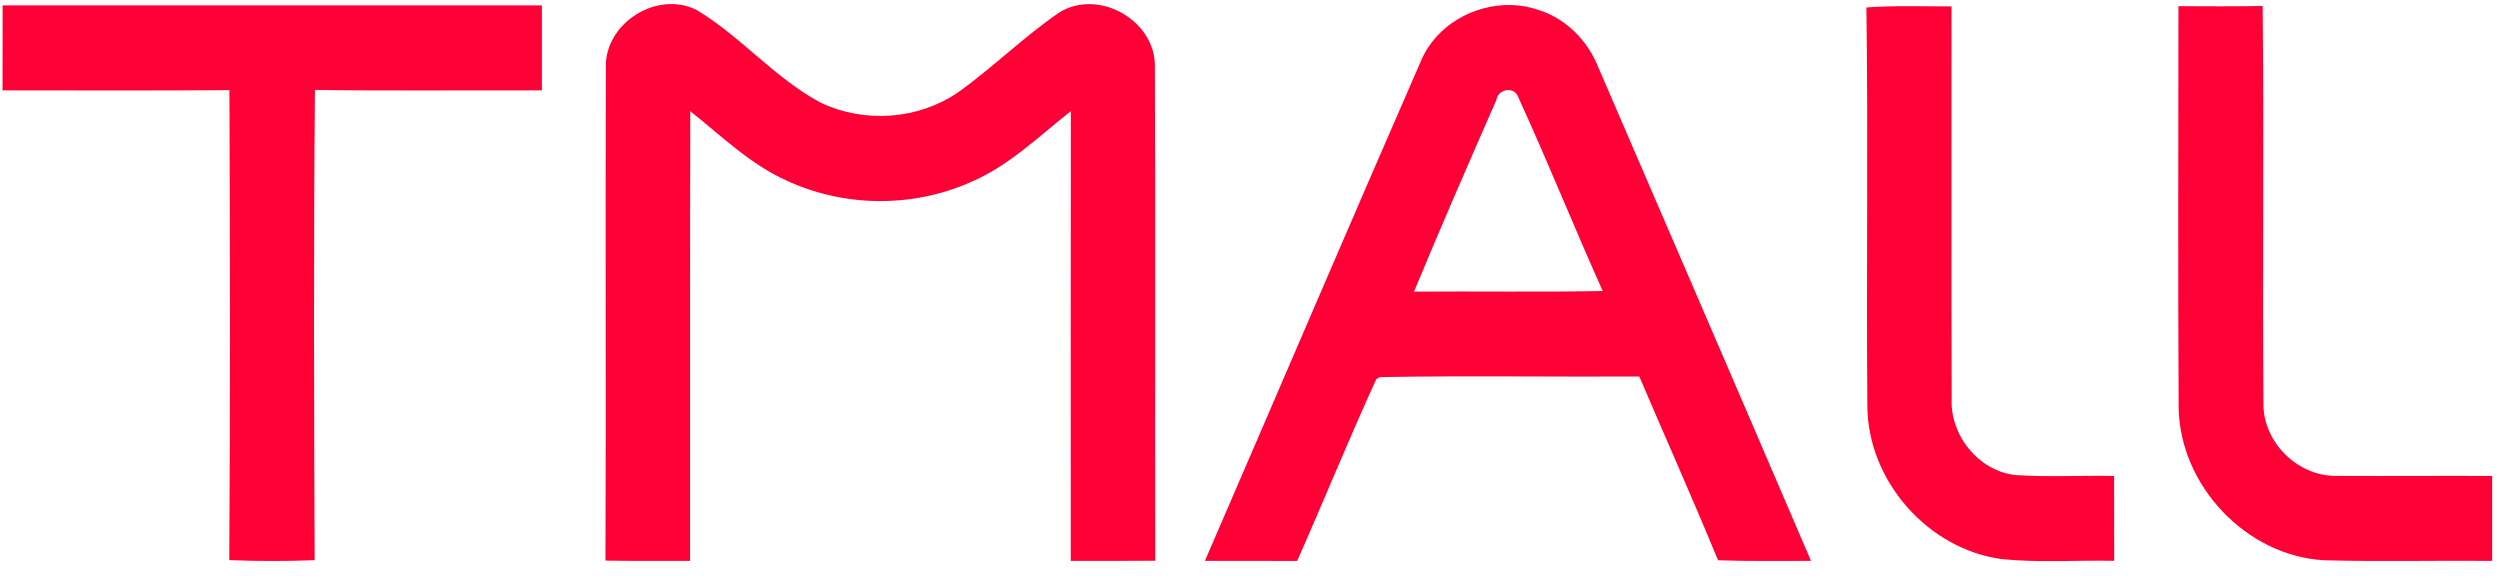 <svg width="201" height="47" viewBox="0 0 201 47" fill="none" xmlns="http://www.w3.org/2000/svg">
<g clip-path="url(#clip0_8588_7796)">
<path d="M54.144 0.329C51.392 0.231 48.615 2.537 48.711 5.463C48.666 18.666 48.734 31.87 48.678 45.073C50.95 45.107 53.215 45.094 55.481 45.094C55.492 33.04 55.465 20.992 55.498 8.938C57.989 10.92 60.317 13.208 63.252 14.522C67.846 16.656 73.328 16.718 77.966 14.674C81.064 13.389 83.487 10.982 86.095 8.938C86.078 20.992 86.09 33.04 86.09 45.094C88.356 45.094 90.622 45.1 92.882 45.083C92.844 31.858 92.909 18.631 92.853 5.411C92.949 1.663 88.349 -0.951 85.189 0.99C82.322 2.944 79.843 5.418 77.015 7.434C73.816 9.625 69.47 9.925 65.984 8.255C62.302 6.296 59.574 2.939 56.009 0.804C55.412 0.504 54.779 0.352 54.144 0.329ZM121.546 0.407C118.529 0.312 115.469 2.019 114.254 4.88C108.412 18.258 102.676 31.693 96.874 45.094C99.347 45.094 101.816 45.089 104.29 45.101C106.443 40.248 108.435 35.323 110.645 30.499L110.93 30.318C117.885 30.199 124.847 30.307 131.802 30.273C133.904 35.199 136.091 40.091 138.132 45.045C140.623 45.136 143.114 45.084 145.604 45.095C139.926 31.847 134.197 18.615 128.49 5.378C127.624 3.216 125.841 1.438 123.604 0.769C122.935 0.548 122.242 0.429 121.546 0.407ZM0.211 0.435C0.205 2.711 0.205 4.987 0.205 7.268C6.283 7.257 12.367 7.298 18.445 7.247C18.495 19.844 18.512 32.44 18.433 45.032C20.721 45.128 23.009 45.123 25.298 45.038C25.247 32.435 25.208 19.833 25.32 7.23C31.398 7.315 37.483 7.247 43.567 7.27C43.572 4.988 43.572 2.711 43.567 0.435C29.111 0.435 14.661 0.44 0.211 0.435ZM181.916 0.481C179.655 0.521 177.401 0.508 175.146 0.497C175.146 11.232 175.101 21.972 175.163 32.706C175.225 39.013 180.578 44.681 186.83 45.044C191.34 45.168 195.855 45.054 200.37 45.094V38.266C196.237 38.248 192.109 38.284 187.977 38.261C184.924 38.385 182.073 35.747 181.983 32.661C181.888 21.939 182.034 11.21 181.916 0.481ZM153.477 0.497C152.336 0.497 151.197 0.517 150.058 0.599C150.21 11.277 150.046 21.956 150.136 32.633C150.159 38.669 155.029 44.177 160.961 44.952C163.952 45.258 166.971 45.026 169.979 45.089C169.974 42.813 169.973 40.542 169.973 38.266C167.341 38.215 164.705 38.368 162.074 38.198C159.099 37.893 156.76 35.005 156.912 32.016C156.884 21.513 156.907 11.017 156.901 0.514C155.76 0.517 154.618 0.497 153.477 0.497ZM121.248 7.243C121.583 7.236 121.912 7.401 122.052 7.777C124.419 12.935 126.533 18.218 128.86 23.398C123.806 23.489 118.747 23.411 113.686 23.445C115.828 18.281 118.06 13.156 120.309 8.038C120.376 7.544 120.817 7.252 121.248 7.243Z" fill="#FF0036"/>
</g>
<defs>
<clipPath id="clip0_8588_7796">
<rect width="200.613" height="46.141" fill="white" transform="translate(0.15 0.129)"/>
</clipPath>
</defs>
</svg>
